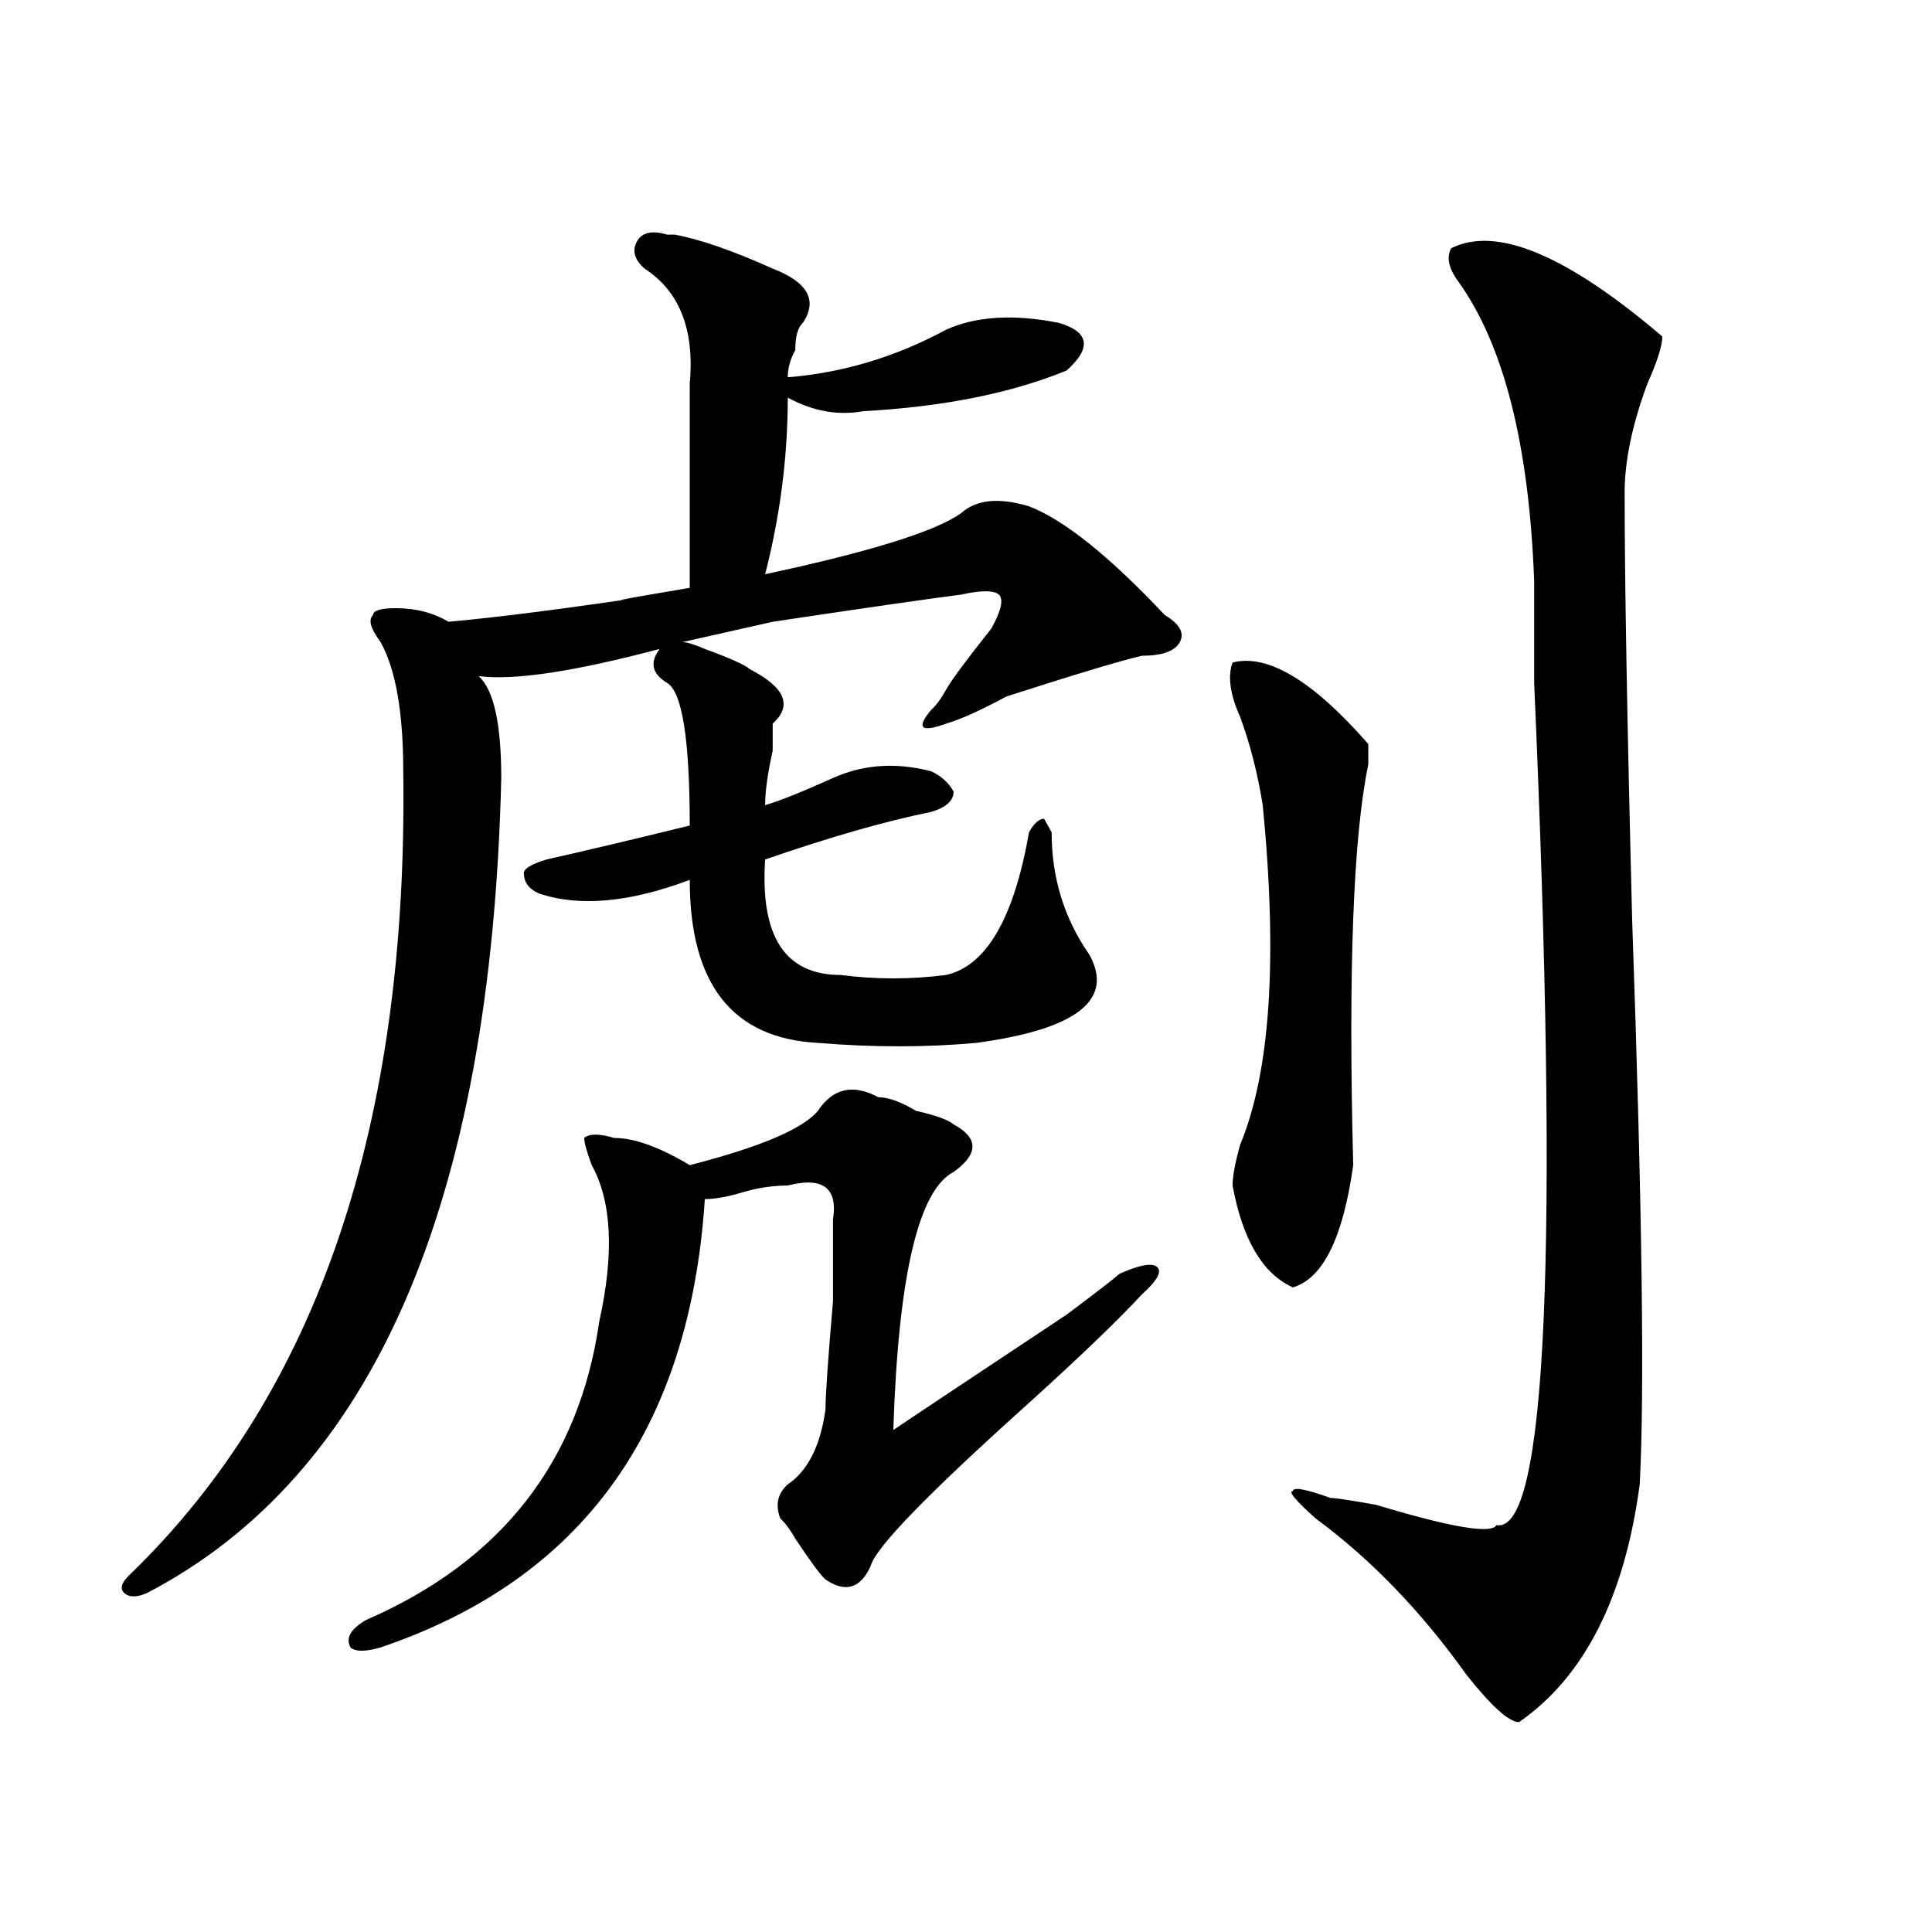 <?xml version="1.0" encoding="utf-8"?>
<!-- Generator: Adobe Illustrator 16.0.0, SVG Export Plug-In . SVG Version: 6.00 Build 0)  -->
<!DOCTYPE svg PUBLIC "-//W3C//DTD SVG 1.1//EN" "http://www.w3.org/Graphics/SVG/1.1/DTD/svg11.dtd">
<svg version="1.1" id="图层_1" xmlns="http://www.w3.org/2000/svg" xmlns:xlink="http://www.w3.org/1999/xlink" x="0px" y="0px"
	 width="1000px" height="1000px" viewBox="0 0 1000 1000" enable-background="new 0 0 1000 1000" xml:space="preserve">
<path d="M345.309,121.438h3.902c12.987,2.362,29.878,8.24,50.73,17.578c18.171,7.031,23.414,16.425,15.609,28.125
	c-2.622,2.362-3.902,7.031-3.902,14.063c-2.622,4.725-3.902,9.394-3.902,14.063c28.597-2.307,55.913-10.547,81.949-24.609
	c15.609-7.031,35.121-8.185,58.535-3.516c15.609,4.725,16.89,12.909,3.902,24.609c-28.657,11.756-63.778,18.787-105.363,21.094
	c-13.048,2.362-26.036,0-39.023-7.031c0,30.487-3.902,60.975-11.707,91.406c54.633-11.7,88.413-22.247,101.461-31.641
	c7.805-7.031,19.512-8.185,35.121-3.516c18.171,7.031,41.585,25.818,70.242,56.25c7.805,4.725,10.366,9.394,7.805,14.063
	c-2.622,4.725-9.146,7.031-19.512,7.031c-10.427,2.362-33.841,9.394-70.242,21.094c-13.048,7.031-23.414,11.756-31.219,14.063
	c-13.048,4.725-15.609,2.362-7.805-7.031c2.562-2.307,5.183-5.822,7.805-10.547c2.562-4.669,10.366-15.216,23.414-31.641
	c5.183-9.338,6.464-15.216,3.902-17.578c-2.622-2.307-9.146-2.307-19.512,0c-18.231,2.362-50.73,7.031-97.559,14.063
	c-20.853,4.725-36.462,8.24-46.828,10.547c2.562,0,6.464,1.209,11.707,3.516c12.987,4.725,20.792,8.24,23.414,10.547
	c18.171,9.394,22.073,18.787,11.707,28.125c0,2.362,0,7.031,0,14.063c-2.622,11.756-3.902,21.094-3.902,28.125
	c7.805-2.307,19.512-7.031,35.121-14.063s32.499-8.185,50.73-3.516c5.183,2.362,9.085,5.878,11.707,10.547
	c0,4.725-3.902,8.24-11.707,10.547c-23.414,4.725-52.071,12.909-85.852,24.609c-2.622,39.881,10.366,59.766,39.023,59.766
	c18.171,2.362,36.401,2.362,54.633,0c20.792-4.669,35.121-29.278,42.926-73.828c2.562-4.669,5.183-7.031,7.805-7.031l3.902,7.031
	c0,23.456,6.464,44.55,19.512,63.281c12.987,23.456-6.524,38.672-58.535,45.703c-26.036,2.362-53.353,2.362-81.949,0
	c-44.267-2.307-66.34-30.432-66.34-84.375c-31.219,11.756-57.255,14.063-78.047,7.031c-5.243-2.307-7.805-5.822-7.805-10.547
	c0-2.307,3.902-4.669,11.707-7.031c20.792-4.669,45.487-10.547,74.145-17.578c0-44.494-3.902-69.104-11.707-73.828
	c-7.805-4.669-9.146-10.547-3.902-17.578c-44.267,11.756-75.485,16.425-93.656,14.063c7.805,7.031,11.707,24.609,11.707,52.734
	c-5.243,220.331-66.34,360.956-183.41,421.875c-5.243,2.307-9.146,2.307-11.707,0c-2.622-2.362-1.341-5.878,3.902-10.547
	c96.218-93.713,143.046-232.031,140.484-414.844c0-30.432-3.902-52.734-11.707-66.797c-5.243-7.031-6.524-11.7-3.902-14.063
	c0-2.307,3.902-3.516,11.707-3.516c10.366,0,19.512,2.362,27.316,7.031c25.976-2.307,62.438-7.031,109.266-14.063
	c-31.219,4.725-26.036,3.516,15.609-3.516c0-18.731,0-53.888,0-105.469c2.562-28.125-5.243-48.01-23.414-59.766
	c-5.243-4.669-6.524-9.338-3.902-14.063C332.261,120.284,337.504,119.131,345.309,121.438z M454.574,567.922
	c5.183,0,11.707,2.362,19.512,7.031c10.366,2.362,16.89,4.725,19.512,7.031c12.987,7.031,12.987,15.271,0,24.609
	c-18.231,9.394-28.657,53.943-31.219,133.594c10.366-7.031,40.304-26.916,89.754-59.766c15.609-11.7,24.694-18.731,27.316-21.094
	c10.366-4.669,16.89-5.822,19.512-3.516c2.562,2.362,0,7.031-7.805,14.063c-13.048,14.063-33.841,34.003-62.438,59.766
	c-49.45,44.55-75.485,71.466-78.047,80.859c-5.243,11.7-13.048,14.063-23.414,7.031c-2.622-2.362-7.805-9.394-15.609-21.094
	c-2.622-4.669-5.243-8.185-7.805-10.547c-2.622-7.031-1.341-12.854,3.902-17.578c10.366-7.031,16.89-19.885,19.512-38.672
	c0-7.031,1.28-25.763,3.902-56.25c0-23.4,0-37.463,0-42.188c2.562-16.369-5.243-22.247-23.414-17.578
	c-7.805,0-15.609,1.209-23.414,3.516c-7.805,2.362-14.329,3.516-19.512,3.516c-7.805,119.531-63.778,196.875-167.801,232.031
	c-7.805,2.307-13.048,2.307-15.609,0c-2.622-4.725,0-9.394,7.805-14.063c70.242-30.487,110.546-82.013,120.973-154.688
	c7.805-35.156,6.464-62.072-3.902-80.859c-2.622-7.031-3.902-11.7-3.902-14.063c2.562-2.307,7.805-2.307,15.609,0
	c10.366,0,23.414,4.725,39.023,14.063c36.401-9.338,58.535-18.731,66.34-28.125C431.16,563.253,441.526,560.891,454.574,567.922z
	 M637.984,342.922c18.171-4.669,41.585,9.394,70.242,42.188c0,2.362,0,5.878,0,10.547c-7.805,37.519-10.427,106.678-7.805,207.422
	c-5.243,37.519-15.609,58.612-31.219,63.281c-15.609-7.031-26.036-24.609-31.219-52.734c0-4.669,1.28-11.7,3.902-21.094
	c15.609-37.463,19.512-96.075,11.707-175.781c-2.622-16.369-6.524-31.641-11.707-45.703
	C636.644,359.347,635.362,349.953,637.984,342.922z M860.418,174.172c0,4.725-2.622,12.909-7.805,24.609
	c-7.805,21.094-11.707,39.881-11.707,56.25c0,44.55,1.28,118.378,3.902,221.484c5.183,147.656,6.464,244.94,3.902,291.797
	c-7.805,58.557-28.657,99.591-62.438,123.047c-5.243,0-14.329-8.24-27.316-24.609c-23.414-32.85-49.45-59.766-78.047-80.859
	c-10.427-9.338-14.329-14.063-11.707-14.063c0-2.307,6.464-1.153,19.512,3.516c2.562,0,10.366,1.209,23.414,3.516
	c39.023,11.756,59.815,15.271,62.438,10.547c25.976,4.725,32.499-140.625,19.512-435.938c0-23.4,0-40.979,0-52.734
	c-2.622-70.313-15.609-121.838-39.023-154.688c-5.243-7.031-6.524-12.854-3.902-17.578
	C774.566,116.769,810.968,131.984,860.418,174.172z"/>
</svg>
